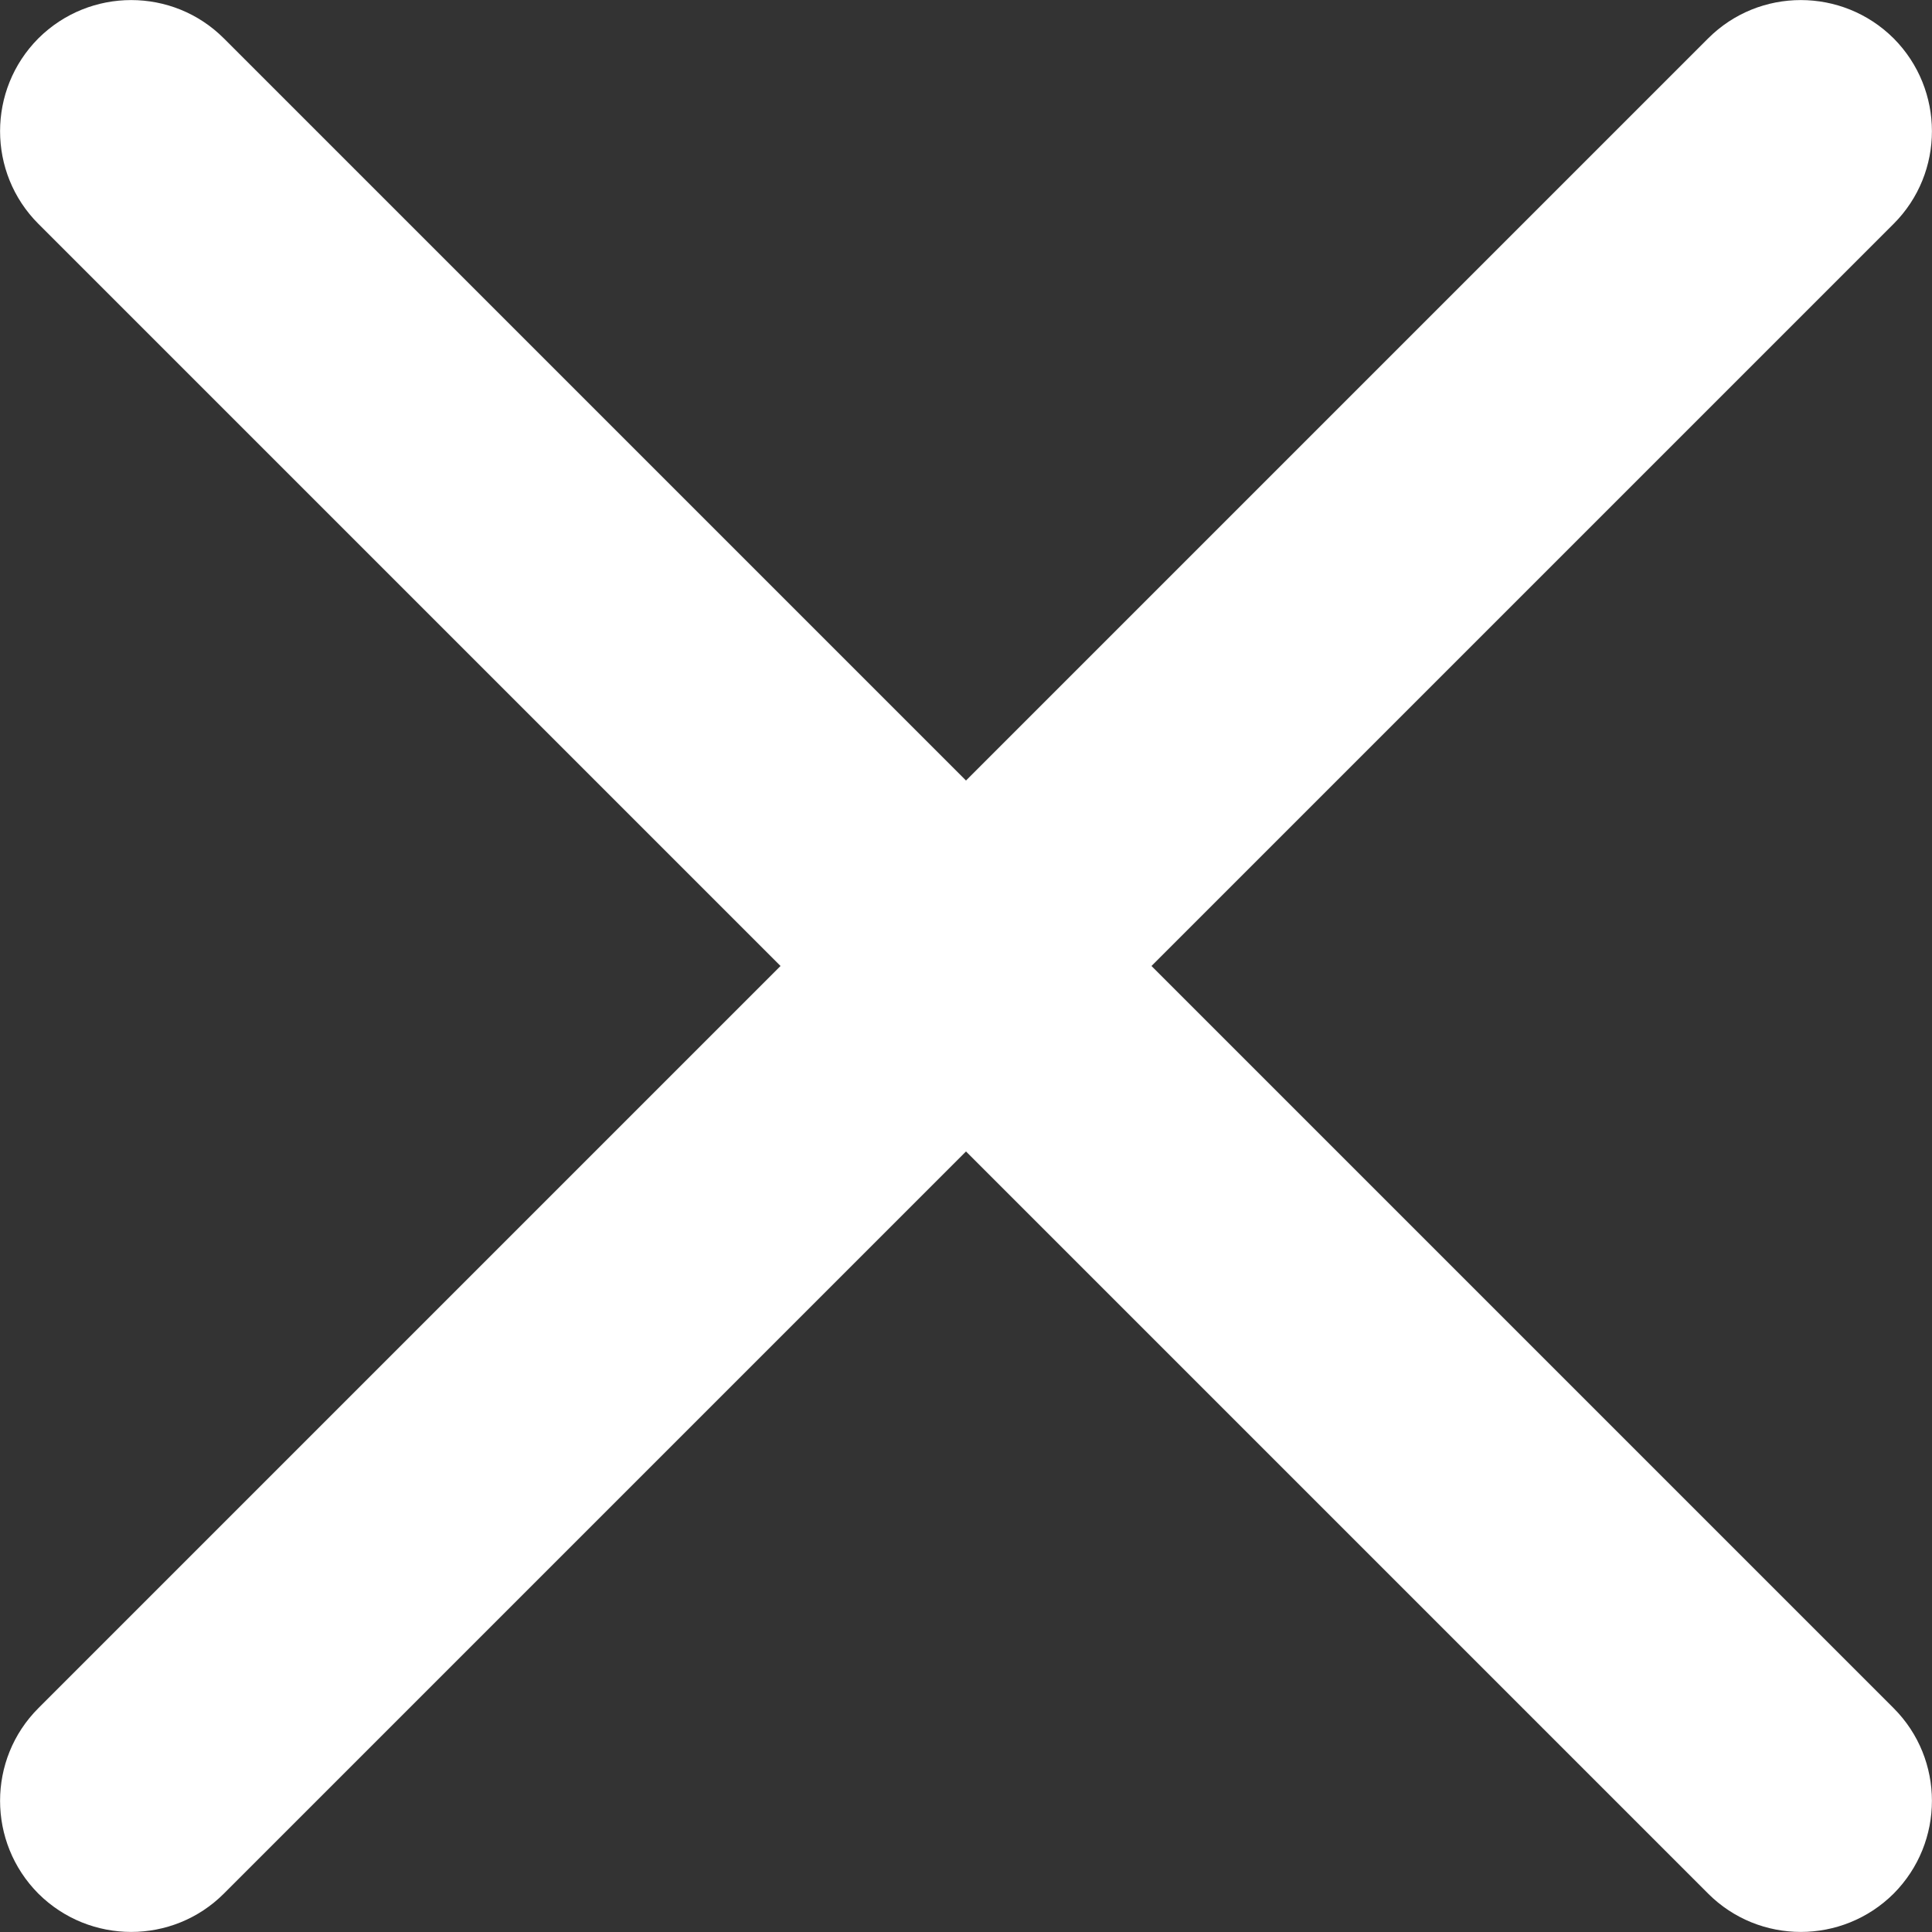 <svg width="7" height="7" viewBox="0 0 7 7" fill="none" xmlns="http://www.w3.org/2000/svg">
<rect x="0" y="0" width="7" height="7" fill="#333333" stroke="none"/>
<path fill-rule="evenodd" clip-rule="evenodd" d="M3.5 4.172L6.189 6.861C6.374 7.046 6.675 7.046 6.861 6.861C7.046 6.675 7.046 6.374 6.861 6.189L4.172 3.5L6.861 0.811C7.046 0.626 7.046 0.325 6.861 0.139C6.675 -0.046 6.374 -0.046 6.189 0.139L3.5 2.828L0.811 0.139C0.626 -0.046 0.325 -0.046 0.139 0.139C-0.046 0.325 -0.046 0.626 0.139 0.811L2.828 3.5L0.139 6.189C-0.046 6.374 -0.046 6.675 0.139 6.861C0.325 7.046 0.626 7.046 0.811 6.861L3.5 4.172Z" fill="white"/>
</svg>
